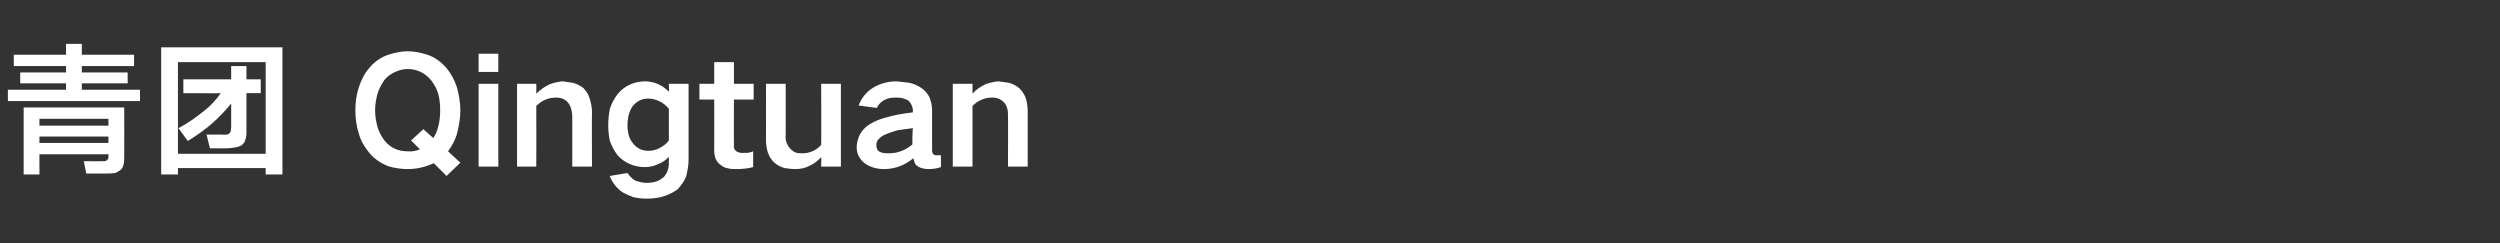<?xml version="1.0" standalone="no"?>
<!DOCTYPE svg PUBLIC "-//W3C//DTD SVG 1.1//EN" "http://www.w3.org/Graphics/SVG/1.1/DTD/svg11.dtd">
<svg xmlns="http://www.w3.org/2000/svg" version="1.1" width="507.2px" height="49.3px" viewBox="0 -7 507.2 49.3" style="top:-7px">
  <rect x="0" y="-7" width="507.2" height="49.3" fill="#333333" stroke="none"/>
  <desc>青团 Qingtuan</desc>
  <defs/>
  <g id="Polygon249427">
    <path d="M 4.8 14.8 L 4.8 28.4 L 8 28.4 L 8 24.3 L 22 24.3 C 22 24.3 22.05 24.42 22 24.4 C 22 24.7 22 24.9 22 25.1 C 21.9 25.3 21.8 25.4 21.7 25.5 C 21.6 25.6 21.5 25.6 21.3 25.7 C 21.1 25.7 20.8 25.7 20.5 25.7 C 20.52 25.74 17 25.7 17 25.7 L 17.5 28.2 C 17.5 28.2 21.42 28.23 21.4 28.2 C 22.1 28.2 22.7 28.2 23.4 28.1 C 23.7 27.9 24 27.8 24.3 27.6 C 24.7 27.3 24.9 27 25 26.6 C 25.2 26 25.2 25.5 25.2 24.9 C 25.23 24.9 25.2 14.8 25.2 14.8 L 4.8 14.8 Z M 13.4 1.9 L 13.4 4.1 L 2.8 4.1 L 2.8 6.4 L 13.4 6.4 L 13.4 7.7 L 4.1 7.7 L 4.1 9.9 L 13.4 9.9 L 13.4 11.2 L 1.6 11.2 L 1.6 13.5 L 28.4 13.5 L 28.4 11.2 L 16.6 11.2 L 16.6 9.9 L 25.9 9.9 L 25.9 7.7 L 16.6 7.7 L 16.6 6.4 L 27.2 6.4 L 27.2 4.1 L 16.6 4.1 L 16.6 1.9 L 13.4 1.9 Z M 8 17.1 L 22 17.1 L 22 18.5 L 8 18.5 L 8 17.1 Z M 8 20.7 L 22 20.7 L 22 22 L 8 22 L 8 20.7 Z M 32.7 2.6 L 32.7 28.4 L 36.1 28.4 L 36.1 27.1 L 53.9 27.1 L 53.9 28.4 L 57.3 28.4 L 57.3 2.6 L 32.7 2.6 Z M 36.1 5.6 L 53.9 5.6 L 53.9 24.2 L 36.1 24.2 L 36.1 5.6 Z M 41.4 15.5 C 39.8 16.8 38.1 18 36.2 19 C 36.2 19 38.1 21.6 38.1 21.6 C 39.9 20.5 41.6 19.3 43.2 17.9 C 44.5 16.7 45.8 15.4 46.9 14 C 46.9 14 46.9 18.8 46.9 18.8 C 46.9 19.1 46.8 19.4 46.8 19.7 C 46.7 19.8 46.7 19.9 46.6 20 C 46.4 20.2 46.2 20.3 46 20.3 C 45.7 20.3 45.4 20.4 45.1 20.3 C 45.06 20.34 41.9 20.3 41.9 20.3 L 42.6 23.1 C 42.6 23.1 45.66 23.07 45.7 23.1 C 46.4 23.1 47.1 23 47.8 22.9 C 48.3 22.8 48.7 22.7 49.1 22.4 C 49.4 22.1 49.6 21.9 49.7 21.6 C 49.9 21 50 20.5 50 19.9 C 49.98 19.86 50 11.9 50 11.9 L 52.9 11.9 L 52.9 9.1 L 50 9.1 L 50 6.4 L 46.9 6.4 L 46.9 9.1 L 37.2 9.1 L 37.2 11.9 C 37.2 11.9 44.82 11.94 44.8 11.9 C 43.8 13.3 42.7 14.5 41.4 15.5 C 41.4 15.5 41.4 15.5 41.4 15.5 Z M 72.8 10.7 C 72.3 12.2 72.1 13.8 72.1 15.4 C 72.1 17 72.3 18.6 72.8 20.1 C 73.2 21.6 74 22.9 75 24.1 C 76 25.3 77.3 26.1 78.7 26.7 C 80 27.1 81.4 27.3 82.7 27.3 C 84.6 27.3 86.3 26.9 88 26.1 C 87.99 26.1 90.6 28.7 90.6 28.7 L 93.4 26 C 93.4 26 90.87 23.7 90.9 23.7 C 91.7 22.6 92.3 21.5 92.7 20.2 C 93.1 18.6 93.4 17 93.4 15.4 C 93.4 13.8 93.1 12.2 92.7 10.7 C 92.2 9.2 91.5 7.9 90.5 6.7 C 89.4 5.5 88.2 4.6 86.7 4.1 C 85.4 3.7 84.1 3.4 82.7 3.4 C 81.4 3.4 80.1 3.7 78.8 4.1 C 77.3 4.6 76 5.5 75 6.7 C 74 7.8 73.3 9.2 72.8 10.7 C 72.8 10.7 72.8 10.7 72.8 10.7 Z M 83.4 21.5 C 83.4 21.5 85.2 23.28 85.2 23.3 C 84.4 23.6 83.6 23.8 82.7 23.7 C 80.8 23.7 79.2 23 78 21.5 C 77.4 20.7 76.9 19.8 76.6 18.8 C 76.3 17.7 76.1 16.6 76.1 15.4 C 76.1 14.2 76.3 13.1 76.6 12 C 76.9 11 77.4 10.1 78 9.2 C 78.6 8.5 79.4 7.9 80.4 7.5 C 81.1 7.2 81.9 7 82.7 7 C 84.6 7 86.2 7.8 87.4 9.2 C 88.1 10.1 88.6 11 88.9 12 C 89.2 13.1 89.3 14.2 89.3 15.4 C 89.3 16.5 89.2 17.6 88.9 18.7 C 88.7 19.5 88.4 20.3 87.9 21 C 87.9 21.03 85.9 19.2 85.9 19.2 L 83.4 21.5 Z M 97.1 10 L 97.1 26.8 L 101.1 26.8 L 101.1 10 L 97.1 10 Z M 97.1 3.9 L 97.1 7.6 L 101.1 7.6 L 101.1 3.9 L 97.1 3.9 Z M 104.9 10 L 104.9 26.8 L 108.8 26.8 C 108.8 26.8 108.84 14.52 108.8 14.5 C 109.9 13.4 111.2 12.8 112.8 12.8 C 113.8 12.8 114.7 13.1 115.3 13.9 C 115.6 14.3 115.8 14.7 115.9 15.2 C 116 15.6 116.1 16.1 116.1 16.5 C 116.1 16.47 116.1 26.8 116.1 26.8 L 120.1 26.8 C 120.1 26.8 120.06 15.69 120.1 15.7 C 120.1 14.8 119.9 13.8 119.6 12.9 C 119.4 12.1 118.9 11.5 118.4 10.9 C 117.8 10.4 117 10 116.2 9.8 C 115.5 9.7 114.8 9.6 114.1 9.5 C 113.2 9.6 112.3 9.8 111.5 10.1 C 110.5 10.6 109.6 11.2 108.8 12 C 108.84 11.97 108.8 10 108.8 10 L 104.9 10 Z M 123.7 15.2 C 123.5 16.3 123.4 17.3 123.4 18.4 C 123.4 19.4 123.5 20.5 123.7 21.5 C 124.1 22.6 124.6 23.6 125.3 24.5 C 126 25.3 126.9 25.9 127.8 26.3 C 128.8 26.7 129.8 26.9 130.8 26.9 C 131.8 26.9 132.7 26.7 133.5 26.3 C 134.3 26 135.1 25.5 135.7 24.8 C 135.7 24.8 135.7 25.9 135.7 25.9 C 135.7 26.4 135.7 26.9 135.5 27.4 C 135.4 27.9 135.1 28.4 134.7 28.9 C 134.2 29.3 133.8 29.6 133.2 29.8 C 132.6 30 131.9 30.1 131.2 30.1 C 130.4 30.1 129.6 29.9 128.8 29.6 C 128.2 29.2 127.7 28.7 127.3 28.1 C 127.3 28.1 123.7 28.7 123.7 28.7 C 124.2 30 125.1 31.2 126.3 32 C 127 32.4 127.7 32.7 128.5 33 C 129.4 33.2 130.2 33.3 131.1 33.3 C 132.2 33.3 133.3 33.2 134.4 32.9 C 135.5 32.6 136.5 32.1 137.5 31.4 C 138.2 30.6 138.8 29.8 139.2 28.8 C 139.5 27.6 139.7 26.5 139.7 25.4 C 139.71 25.35 139.7 10 139.7 10 L 135.7 10 C 135.7 10 135.75 11.64 135.7 11.6 C 134.3 10.2 132.7 9.5 130.7 9.5 C 128.5 9.6 126.7 10.4 125.3 12.1 C 124.6 13 124 14.1 123.7 15.2 C 123.7 15.2 123.7 15.2 123.7 15.2 Z M 133.7 23.1 C 133.1 23.4 132.3 23.6 131.6 23.6 C 130.4 23.6 129.4 23.2 128.6 22.3 C 128.2 21.8 127.8 21.3 127.6 20.6 C 127.4 19.9 127.3 19.1 127.3 18.4 C 127.3 17.7 127.4 17.1 127.5 16.5 C 127.7 15.8 127.9 15.2 128.3 14.6 C 129.2 13.5 130.2 13 131.6 13 C 132.3 13 133 13.2 133.7 13.5 C 134.5 13.9 135.2 14.4 135.7 15.1 C 135.7 15.1 135.7 21.5 135.7 21.5 C 135.2 22.2 134.5 22.7 133.7 23.1 C 133.7 23.1 133.7 23.1 133.7 23.1 Z M 141.9 10 L 141.9 13.2 L 144.9 13.2 C 144.9 13.2 144.93 23.55 144.9 23.6 C 144.9 24.1 145 24.5 145.1 25 C 145.3 25.5 145.6 26 146 26.3 C 146.5 26.7 146.9 27 147.5 27.1 C 148.1 27.3 148.7 27.3 149.3 27.3 C 150.5 27.3 151.7 27.2 152.8 26.9 C 152.8 26.9 152.8 23.7 152.8 23.7 C 152.3 23.9 151.7 24.1 151.1 24 C 150.5 24.1 149.9 24 149.4 23.7 C 149 23.4 148.8 23 148.9 22.4 C 148.86 22.44 148.9 13.2 148.9 13.2 L 152.9 13.2 L 152.9 10 L 148.9 10 L 148.9 5.6 L 144.9 5.6 L 144.9 10 L 141.9 10 Z M 155.4 10 C 155.4 10 155.43 21.18 155.4 21.2 C 155.4 22.2 155.5 23.1 155.8 24 C 156.1 24.8 156.5 25.4 157.1 26 C 157.7 26.5 158.4 26.9 159.2 27.1 C 159.9 27.2 160.6 27.3 161.4 27.3 C 162.4 27.3 163.4 27.1 164.3 26.6 C 165.2 26.2 165.9 25.6 166.6 24.9 C 166.65 24.93 166.6 26.8 166.6 26.8 L 170.6 26.8 L 170.6 10 L 166.6 10 C 166.6 10 166.65 22.41 166.6 22.4 C 165.6 23.5 164.3 24.1 162.8 24.1 C 162.3 24.1 161.8 24.1 161.3 23.9 C 160.9 23.7 160.5 23.4 160.2 23 C 159.6 22.3 159.3 21.4 159.4 20.4 C 159.39 20.4 159.4 10 159.4 10 L 155.4 10 Z M 178.3 23.7 C 177.9 23.4 177.8 22.9 177.8 22.4 C 177.8 22 177.9 21.6 178.2 21.3 C 178.6 20.8 179.1 20.5 179.8 20.2 C 180.6 19.9 181.4 19.6 182.2 19.4 C 183.2 19.3 184.2 19.1 185.2 19 C 185.1 20.1 185.1 21.2 185.1 22.3 C 184.4 22.9 183.6 23.4 182.7 23.7 C 181.9 24 181.1 24.1 180.3 24.1 C 179.9 24.1 179.5 24.1 179.1 24 C 178.8 24 178.6 23.8 178.3 23.7 C 178.3 23.7 178.3 23.7 178.3 23.7 Z M 174.3 20.6 C 174 21.4 173.8 22.1 173.8 22.9 C 173.8 24.2 174.4 25.3 175.4 26.1 C 175.9 26.5 176.6 26.8 177.2 27 C 177.9 27.2 178.6 27.3 179.4 27.3 C 181.6 27.3 183.6 26.5 185.3 25.1 C 185.4 25.4 185.5 25.8 185.6 26.1 C 185.8 26.5 186.2 26.8 186.7 27 C 187.2 27.2 187.8 27.3 188.4 27.3 C 189.2 27.3 190 27.2 190.9 26.9 C 190.9 26.9 190.9 24.5 190.9 24.5 C 190.6 24.5 190.3 24.5 190 24.5 C 189.8 24.5 189.6 24.5 189.5 24.4 C 189.2 24.2 189.1 23.9 189.1 23.5 C 189.1 23.5 189.1 15.3 189.1 15.3 C 189.1 14.5 188.9 13.6 188.6 12.8 C 188.2 12 187.7 11.4 187 10.9 C 186.3 10.4 185.4 10 184.5 9.8 C 183.6 9.7 182.8 9.6 181.9 9.5 C 180.3 9.5 178.7 9.9 177.3 10.7 C 175.8 11.6 174.8 12.8 174.2 14.4 C 174.2 14.4 177.9 14.9 177.9 14.9 C 178.2 14.2 178.7 13.7 179.4 13.3 C 180.1 12.9 180.9 12.8 181.7 12.8 C 182.2 12.8 182.6 12.8 183 12.9 C 183.5 13 183.9 13.2 184.3 13.4 C 184.8 13.9 185.1 14.5 185.2 15.2 C 185.2 15.2 185.2 15.8 185.2 15.8 C 183.4 16 181.6 16.3 179.9 16.8 C 178.6 17.1 177.4 17.6 176.3 18.3 C 175.4 18.9 174.7 19.7 174.3 20.6 C 174.3 20.6 174.3 20.6 174.3 20.6 Z M 193.3 10 L 193.3 26.8 L 197.3 26.8 C 197.3 26.8 197.28 14.52 197.3 14.5 C 198.4 13.4 199.7 12.8 201.3 12.8 C 202.3 12.8 203.1 13.1 203.8 13.9 C 204.1 14.3 204.3 14.7 204.4 15.2 C 204.5 15.6 204.5 16.1 204.5 16.5 C 204.54 16.47 204.5 26.8 204.5 26.8 L 208.5 26.8 C 208.5 26.8 208.5 15.69 208.5 15.7 C 208.5 14.8 208.4 13.8 208.1 12.9 C 207.8 12.1 207.4 11.5 206.8 10.9 C 206.2 10.4 205.5 10 204.7 9.8 C 204 9.7 203.2 9.6 202.5 9.5 C 201.6 9.6 200.7 9.8 199.9 10.1 C 198.9 10.6 198 11.2 197.3 12 C 197.28 11.97 197.3 10 197.3 10 L 193.3 10 Z " stroke="none" fill="#fff"/>
  </g>
</svg>